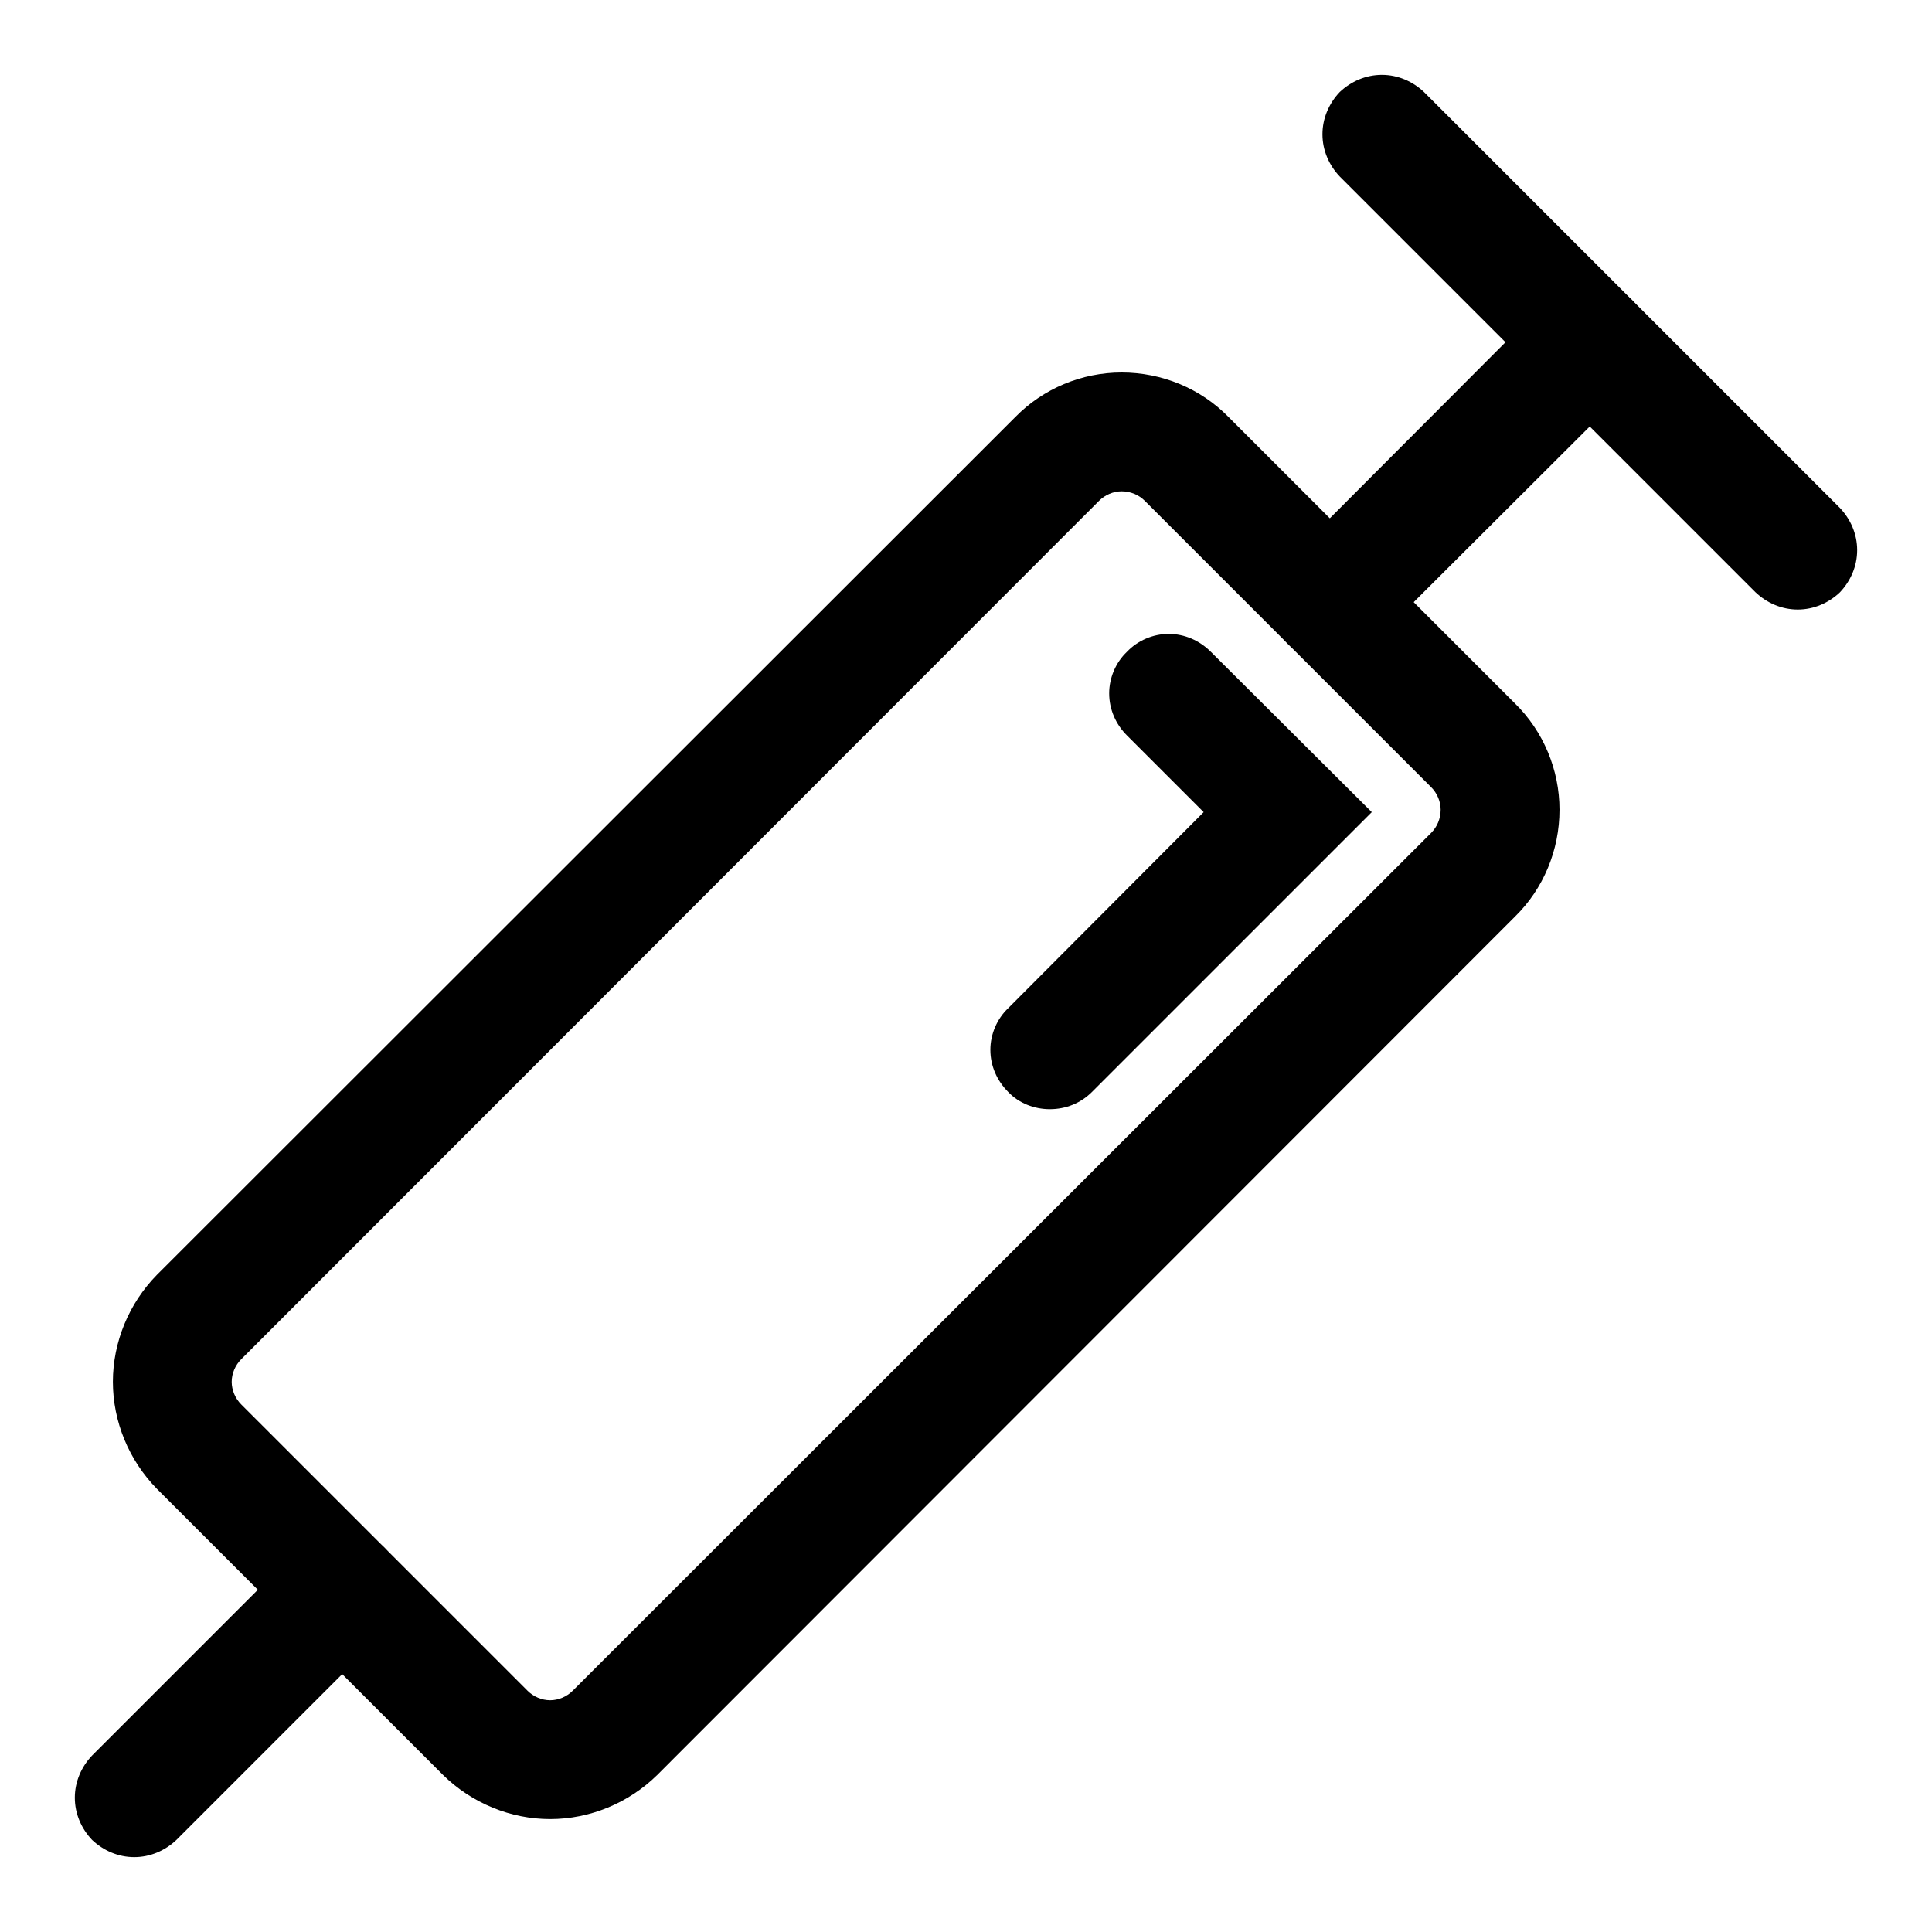 <?xml version="1.0" encoding="UTF-8"?>
<!-- Uploaded to: ICON Repo, www.svgrepo.com, Generator: ICON Repo Mixer Tools -->
<svg fill="#000000" width="800px" height="800px" version="1.1" viewBox="144 144 512 512" xmlns="http://www.w3.org/2000/svg">
 <g>
  <path d="m261.45 614.43-75.883-75.887c-7.402-7.559-11.652-17.793-11.652-28.34s4.25-20.781 11.652-28.34l227.5-227.34c7.398-7.559 17.633-11.809 28.18-11.809 10.707 0 20.941 4.25 28.34 11.809l75.887 75.887c7.559 7.398 11.809 17.633 11.809 28.18 0 10.707-4.25 20.941-11.809 28.34l-227.34 227.5c-7.555 7.398-17.789 11.648-28.34 11.648-10.547 0-20.781-4.25-28.34-11.648zm22.359-22.359-75.887-75.883c-1.574-1.578-2.519-3.781-2.519-5.984s0.945-4.41 2.519-5.984l227.34-227.5c1.574-1.574 3.777-2.519 5.981-2.519 2.363 0 4.566 0.945 6.141 2.519l75.887 75.887c1.574 1.574 2.519 3.777 2.519 5.981 0 2.363-0.945 4.566-2.519 6.141l-227.5 227.34c-1.574 1.574-3.777 2.519-5.984 2.519-2.203 0-4.406-0.945-5.981-2.519z" fill-rule="evenodd"/>
  <path d="m245.86 576.49-55.102 55.105c-2.992 2.832-6.93 4.566-11.18 4.566s-8.188-1.734-11.18-4.566c-2.832-2.992-4.566-6.926-4.566-11.18 0-4.25 1.734-8.188 4.566-11.176l55.105-55.105c2.992-2.836 6.926-4.566 11.18-4.566 4.25 0 8.184 1.73 11.176 4.566 2.836 2.992 4.566 6.926 4.566 11.18 0 4.25-1.73 8.184-4.566 11.176z"/>
  <path d="m576.49 245.86-68.957 68.801c-2.992 2.992-6.93 4.727-11.023 4.727-4.25 0-8.184-1.734-11.176-4.727-2.992-2.988-4.566-6.926-4.566-11.02 0-4.25 1.574-8.188 4.566-11.18l68.801-68.957c2.992-2.836 6.926-4.566 11.18-4.566 4.25 0 8.184 1.73 11.176 4.566 2.836 2.992 4.566 6.926 4.566 11.18 0 4.25-1.73 8.184-4.566 11.176z"/>
  <path d="m609.24 300.97-110.21-110.21c-2.832-2.992-4.566-6.93-4.566-11.18s1.734-8.188 4.566-11.18c2.992-2.832 6.93-4.566 11.18-4.566s8.188 1.734 11.18 4.566l110.21 110.21c2.832 2.988 4.566 6.926 4.566 11.176 0 4.254-1.734 8.188-4.566 11.18-2.992 2.832-6.926 4.566-11.18 4.566-4.25 0-8.188-1.734-11.176-4.566z"/>
  <path d="m411.18 411.18 51.801-51.953-20.312-20.312c-2.992-2.988-4.723-6.926-4.723-11.176 0-4.094 1.73-8.188 4.723-11.023 2.836-2.988 6.93-4.723 11.023-4.723 4.25 0 8.184 1.734 11.176 4.723l42.668 42.512-74.156 74.152c-2.992 2.992-6.926 4.566-11.176 4.566-4.094 0-8.188-1.574-11.023-4.566-2.992-2.992-4.723-6.926-4.723-11.176 0-4.094 1.73-8.188 4.723-11.023z"/>
 </g>
</svg>